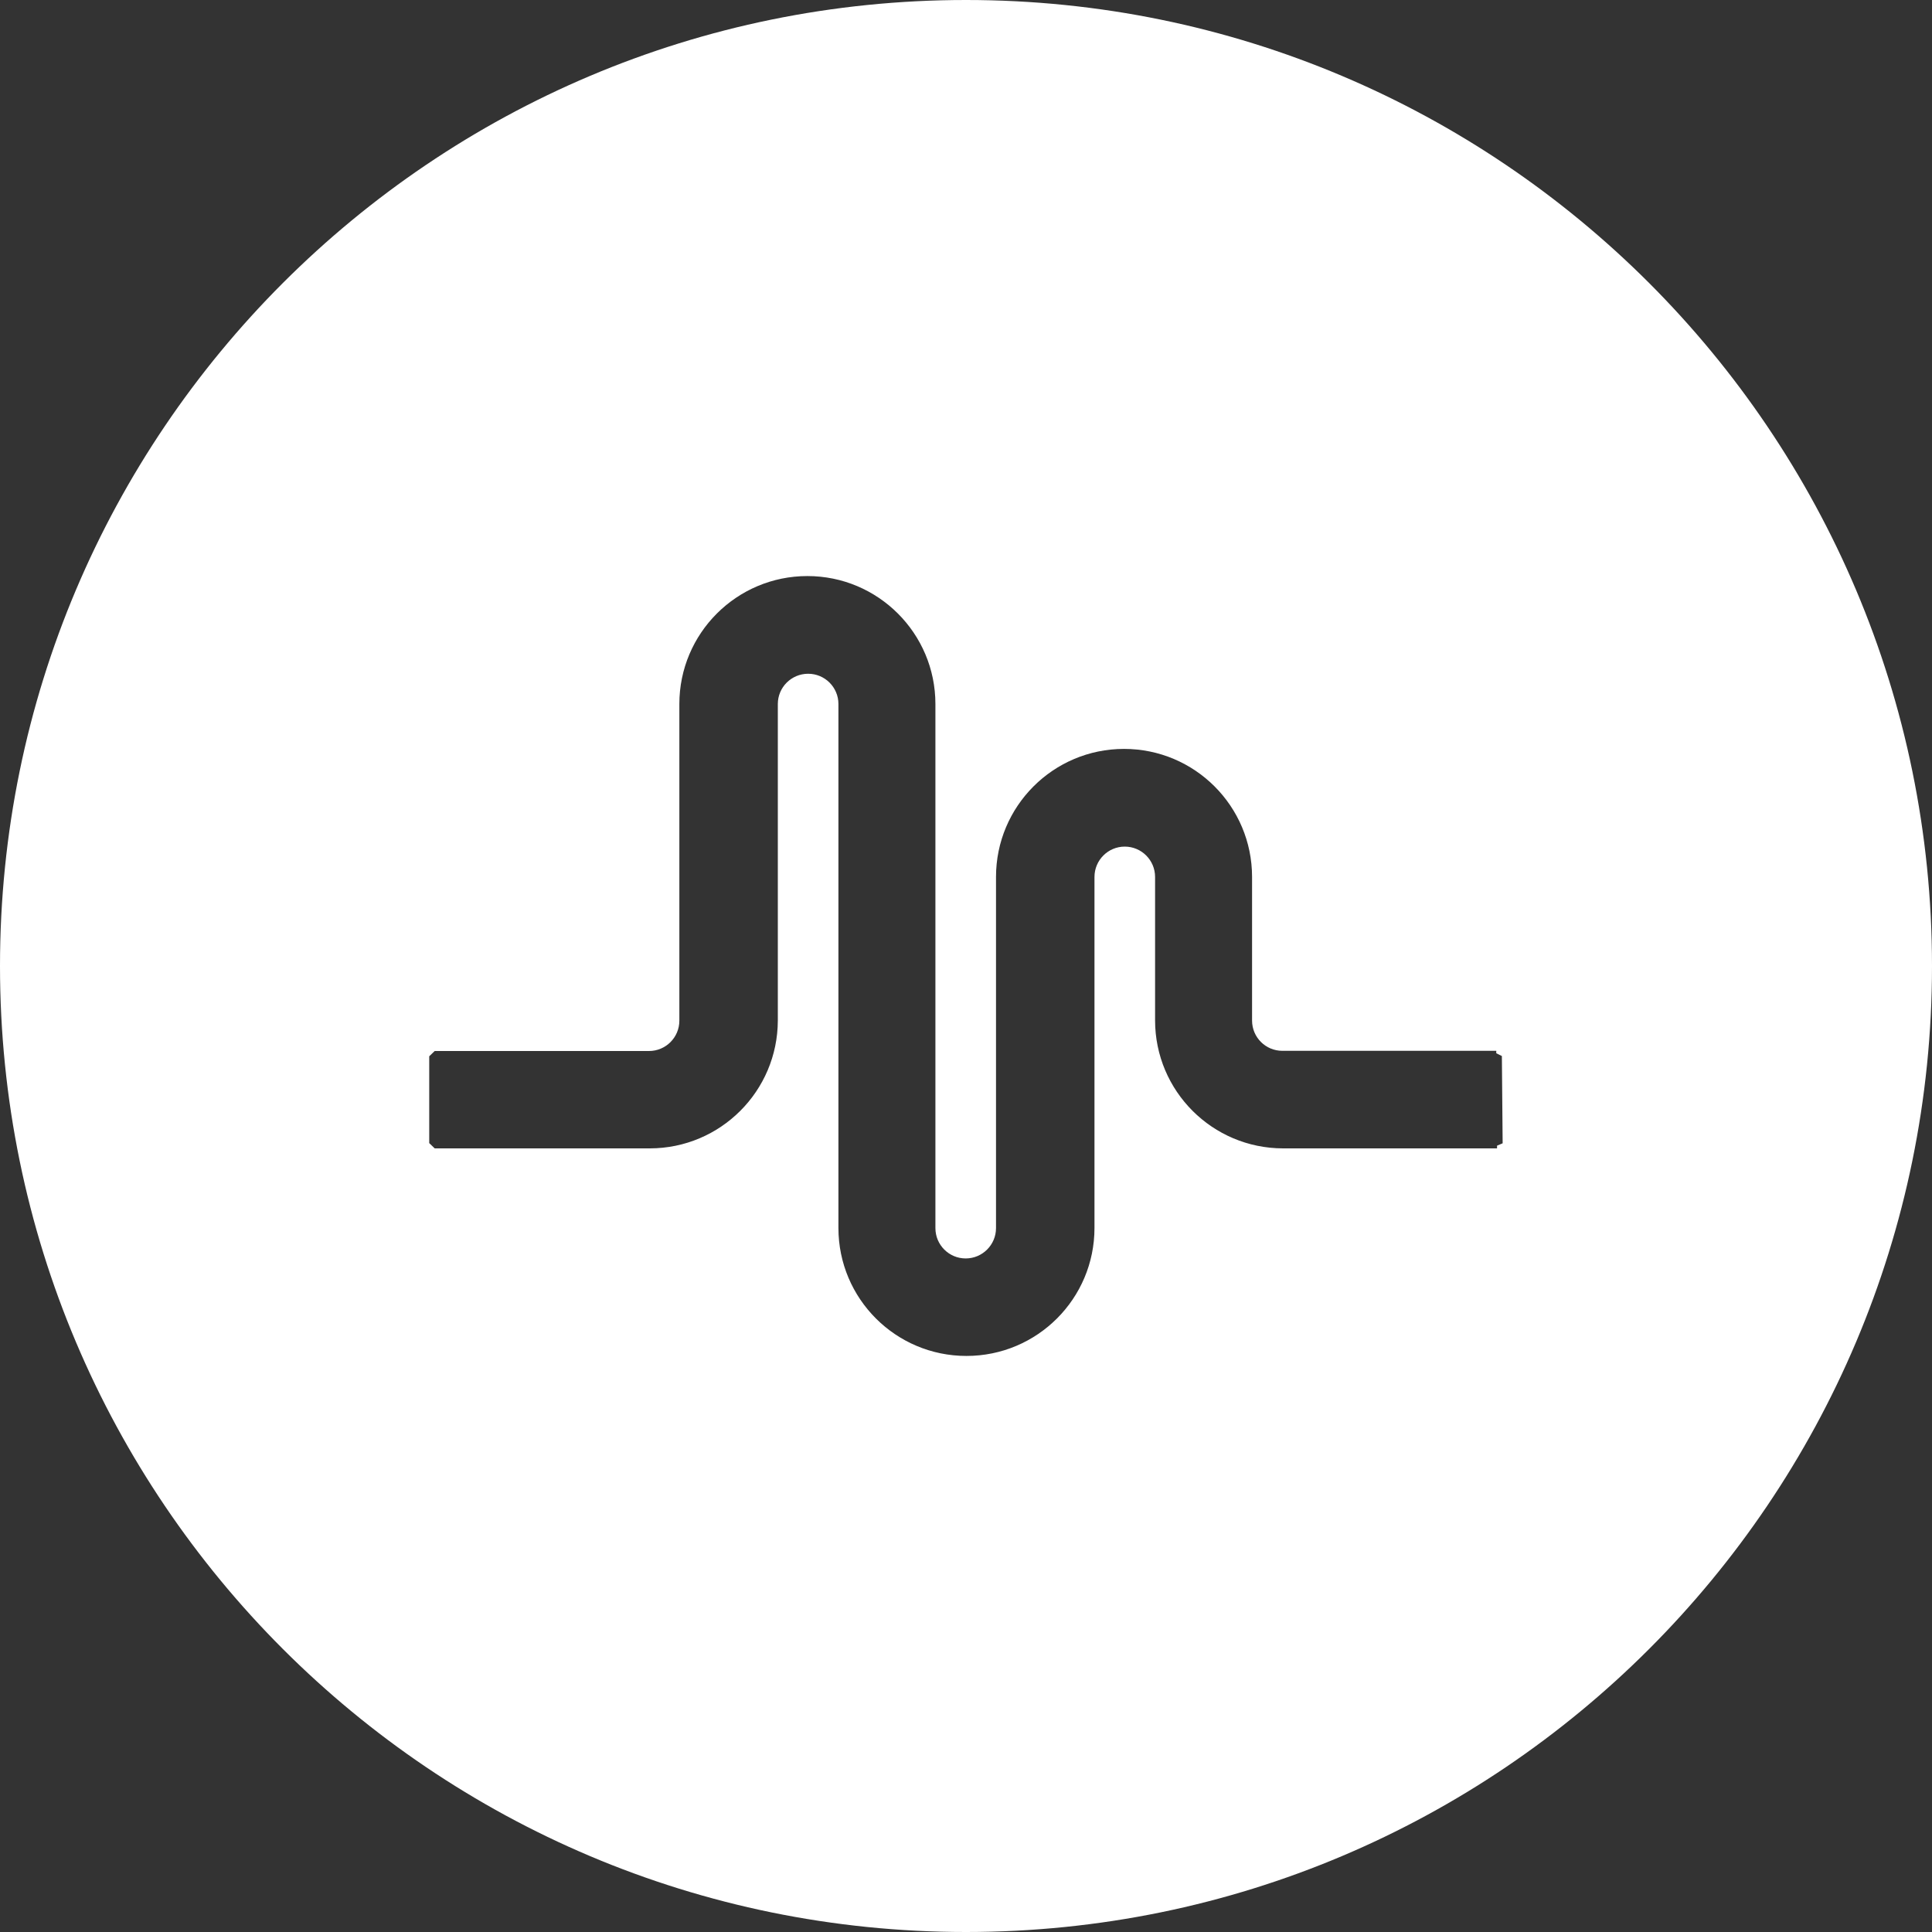 <svg width="30" height="30" viewBox="0 0 30 30" fill="none" xmlns="http://www.w3.org/2000/svg">
<rect x="0" y="0" width="30" height="30" fill="#333333" stroke="none"/>
<path fill-rule="evenodd" clip-rule="evenodd" d="M15 0C23.284 0 30 6.716 30 15C30 23.284 23.284 30 15 30C6.716 30 0 23.284 0 15C0 6.716 6.716 0 15 0ZM12.537 8.945C11.439 8.945 10.549 9.835 10.549 10.932V15.849C10.549 16.109 10.338 16.32 10.078 16.32H6.75L6.665 16.402V17.75L6.75 17.832H10.09C11.187 17.831 12.075 16.943 12.078 15.847V10.932C12.078 10.672 12.289 10.462 12.549 10.462C12.808 10.462 13.019 10.672 13.019 10.932V19.068C13.019 20.166 13.909 21.055 15.007 21.055C16.105 21.055 16.995 20.166 16.995 19.068V13.617C16.995 13.357 17.206 13.146 17.465 13.146C17.725 13.146 17.936 13.357 17.936 13.617V15.845C17.937 16.942 18.826 17.831 19.924 17.832H23.246V17.79L23.333 17.753L23.321 16.398L23.234 16.355V16.317H19.912C19.652 16.317 19.442 16.107 19.442 15.847V13.617C19.442 12.519 18.552 11.629 17.454 11.629C16.356 11.629 15.466 12.519 15.466 13.617V19.07C15.466 19.33 15.255 19.541 14.995 19.541C14.735 19.541 14.525 19.33 14.525 19.07V10.932C14.525 9.835 13.635 8.945 12.537 8.945Z" fill="white"/>
</svg>
